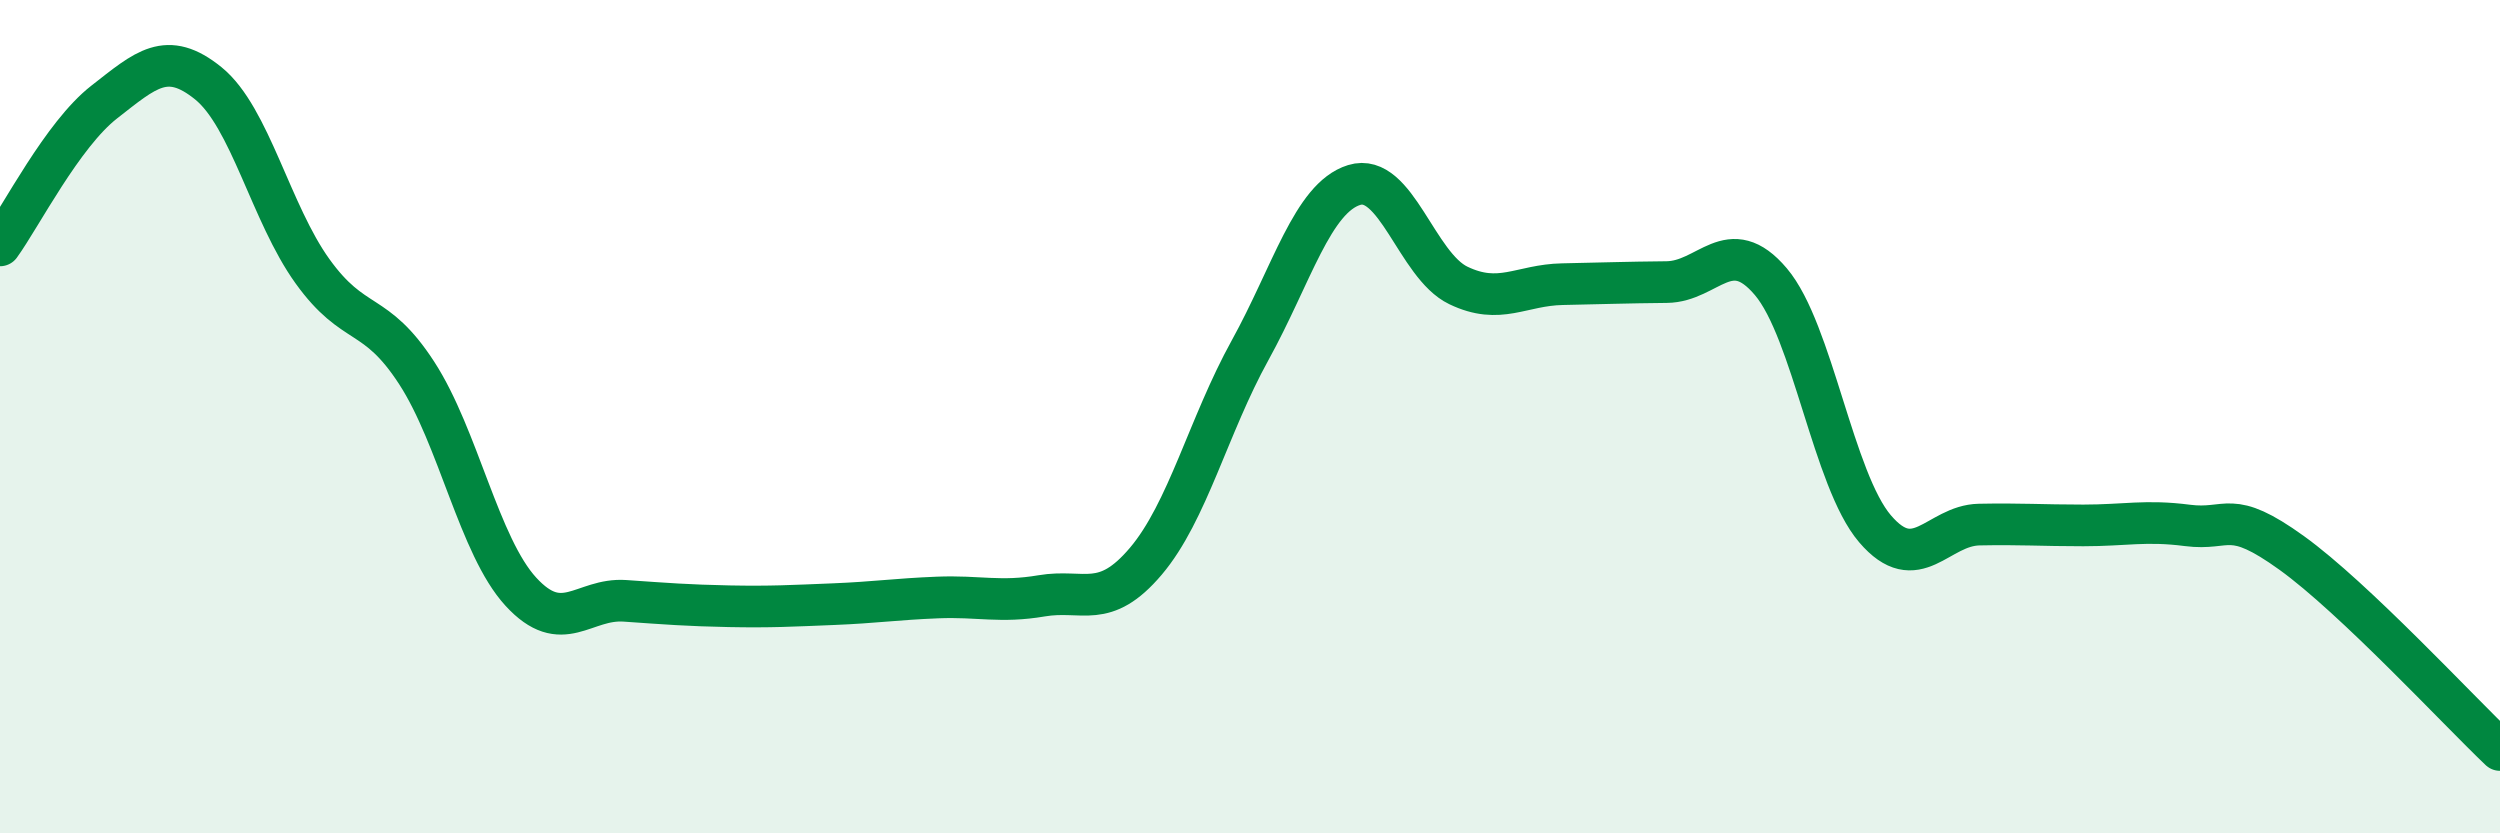
    <svg width="60" height="20" viewBox="0 0 60 20" xmlns="http://www.w3.org/2000/svg">
      <path
        d="M 0,5.89 C 0.5,5.2 1.5,3.23 2.5,2.45 C 3.5,1.67 4,1.19 5,2 C 6,2.81 6.5,5.12 7.5,6.51 C 8.5,7.9 9,7.41 10,8.95 C 11,10.49 11.5,13.11 12.5,14.2 C 13.5,15.29 14,14.35 15,14.42 C 16,14.49 16.5,14.53 17.5,14.55 C 18.5,14.57 19,14.54 20,14.5 C 21,14.46 21.5,14.38 22.5,14.34 C 23.5,14.3 24,14.47 25,14.3 C 26,14.13 26.5,14.65 27.5,13.47 C 28.5,12.29 29,10.22 30,8.41 C 31,6.6 31.5,4.75 32.5,4.44 C 33.5,4.13 34,6.37 35,6.85 C 36,7.33 36.5,6.84 37.5,6.82 C 38.5,6.8 39,6.78 40,6.77 C 41,6.76 41.5,5.58 42.5,6.76 C 43.5,7.94 44,11.52 45,12.69 C 46,13.86 46.5,12.61 47.5,12.59 C 48.5,12.57 49,12.61 50,12.61 C 51,12.61 51.5,12.48 52.5,12.61 C 53.5,12.74 53.5,12.19 55,13.27 C 56.5,14.35 59,17.05 60,18L60 20L0 20Z"
        fill="#008740"
        opacity="0.1"
        stroke-linecap="round"
        stroke-linejoin="round"
      />
      <path
        d="M 0,5.89 C 0.5,5.2 1.5,3.23 2.5,2.45 C 3.5,1.67 4,1.19 5,2 C 6,2.81 6.5,5.12 7.5,6.51 C 8.5,7.9 9,7.41 10,8.95 C 11,10.49 11.5,13.11 12.5,14.2 C 13.5,15.29 14,14.35 15,14.42 C 16,14.49 16.5,14.53 17.5,14.55 C 18.5,14.57 19,14.54 20,14.5 C 21,14.46 21.5,14.38 22.5,14.34 C 23.5,14.3 24,14.47 25,14.3 C 26,14.13 26.5,14.65 27.5,13.47 C 28.5,12.29 29,10.22 30,8.41 C 31,6.6 31.5,4.75 32.5,4.44 C 33.5,4.13 34,6.37 35,6.85 C 36,7.33 36.5,6.84 37.5,6.82 C 38.5,6.8 39,6.78 40,6.77 C 41,6.76 41.5,5.58 42.5,6.76 C 43.5,7.94 44,11.52 45,12.69 C 46,13.86 46.5,12.61 47.5,12.59 C 48.5,12.57 49,12.61 50,12.61 C 51,12.61 51.5,12.48 52.5,12.61 C 53.5,12.74 53.5,12.19 55,13.27 C 56.5,14.35 59,17.05 60,18"
        stroke="#008740"
        stroke-width="1"
        fill="none"
        stroke-linecap="round"
        stroke-linejoin="round"
      />
    </svg>
  